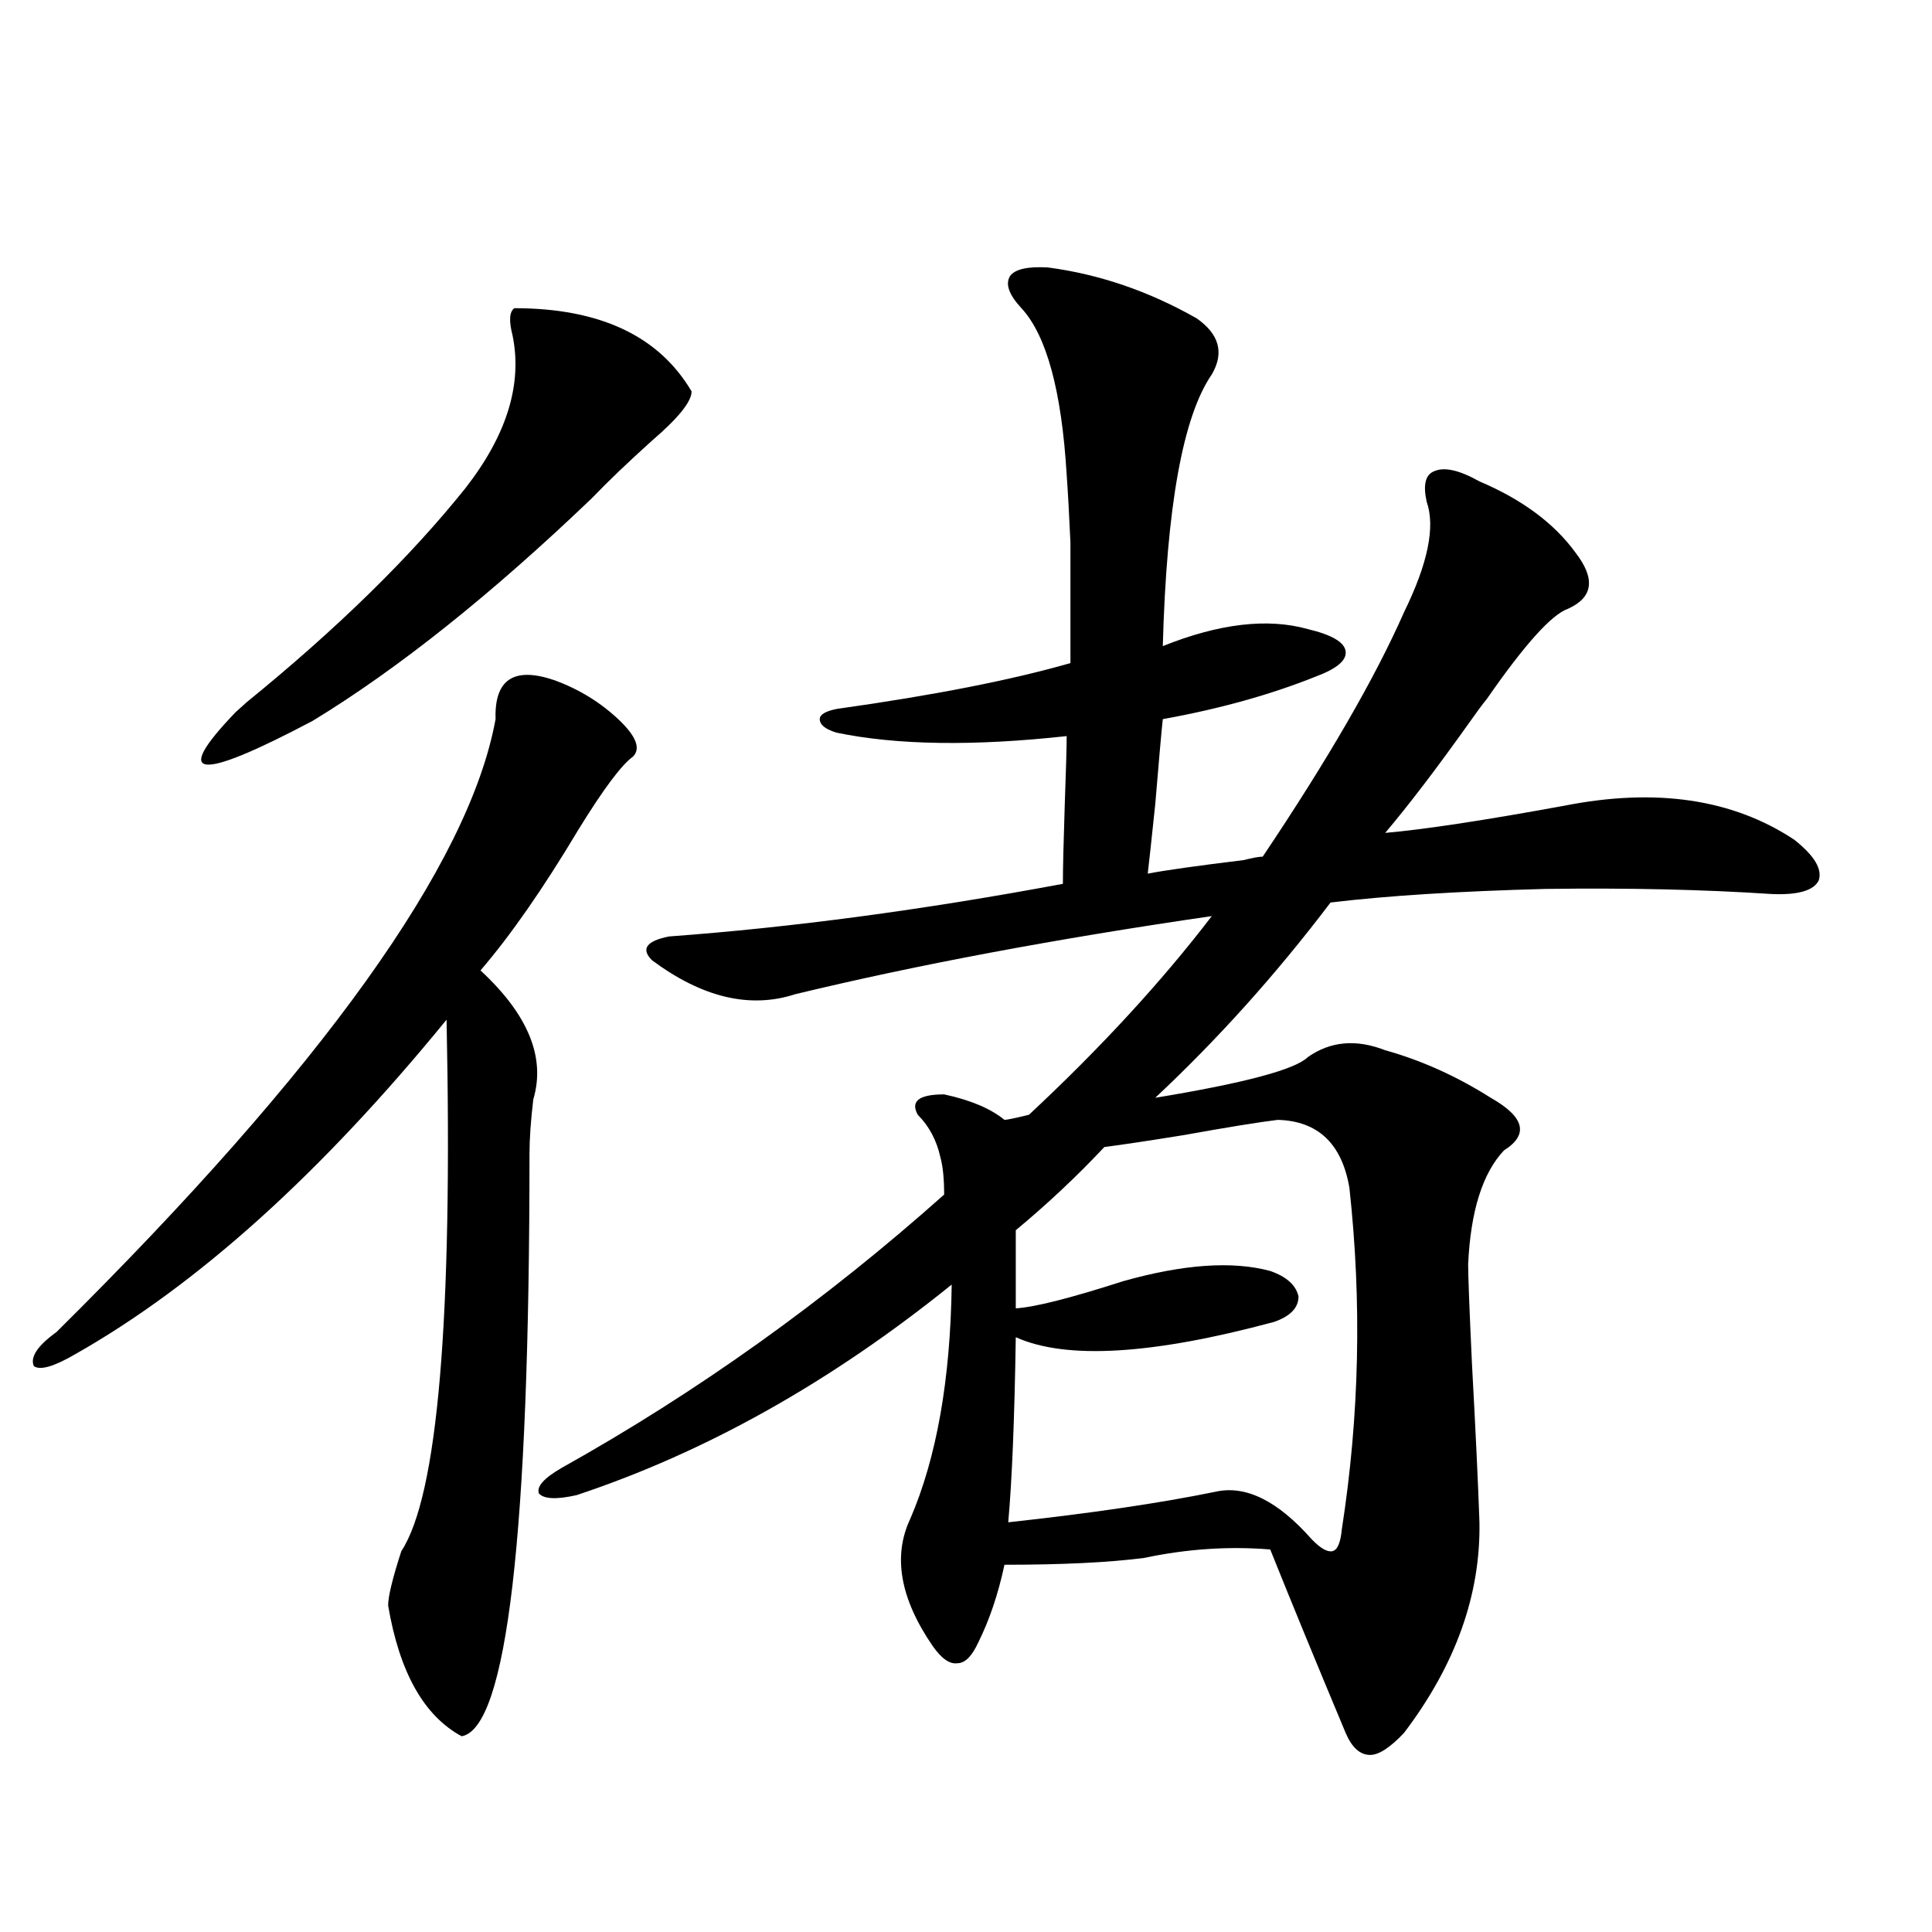 <?xml version="1.0" encoding="utf-8"?>
<!-- Generator: Adobe Illustrator 16.0.0, SVG Export Plug-In . SVG Version: 6.00 Build 0)  -->
<!DOCTYPE svg PUBLIC "-//W3C//DTD SVG 1.1//EN" "http://www.w3.org/Graphics/SVG/1.1/DTD/svg11.dtd">
<svg version="1.1" id="图层_1" xmlns="http://www.w3.org/2000/svg" xmlns:xlink="http://www.w3.org/1999/xlink" x="0px" y="0px"
	 width="1000px" height="1000px" viewBox="0 0 1000 1000" enable-background="new 0 0 1000 1000" xml:space="preserve">
<path d="M286.749,352c13.003,4.697,24.39,11.729,34.146,21.094c8.445,8.213,10.731,14.365,6.829,18.457
	c-5.854,4.106-15.289,16.699-28.292,37.793c-18.216,30.474-35.121,54.795-50.73,72.949c24.71,22.852,33.811,45.127,27.316,66.797
	c-1.311,11.138-1.951,20.518-1.951,28.125c0,196.875-11.707,297.359-35.121,301.465c-19.512-10.547-32.194-33.109-38.048-67.676
	c0-4.683,2.271-14.063,6.829-28.125c18.856-28.701,26.661-120.41,23.414-275.098c-65.044,79.692-129.112,137.412-192.19,173.145
	c-11.066,6.455-18.216,8.501-21.463,6.152c-1.951-4.683,1.951-10.547,11.707-17.578
	c137.878-136.519,213.653-242.275,227.312-317.285C255.851,351.712,265.927,344.969,286.749,352z M266.262,159.52
	c44.222,0,74.785,14.365,91.705,43.066c0,5.273-6.829,13.774-20.487,25.488c-12.362,11.138-22.773,21.094-31.219,29.883
	c-52.041,49.81-100.165,88.193-144.387,115.137c-59.846,31.641-73.169,30.186-39.999-4.395c1.296-1.167,3.247-2.925,5.854-5.273
	c46.828-38.081,84.541-74.995,113.168-110.742c21.463-27.534,29.588-53.901,24.39-79.102
	C263.335,165.975,263.655,161.277,266.262,159.52z M542.353,138.426c26.661,3.516,52.347,12.305,77.071,26.367
	c11.707,8.213,14.299,17.881,7.805,29.004c-14.969,21.685-23.414,68.555-25.365,140.625c29.268-11.714,54.298-14.639,75.12-8.789
	c12.348,2.939,18.856,6.743,19.512,11.426c0.641,4.697-4.558,9.092-15.609,13.184c-23.414,9.38-49.755,16.699-79.022,21.973
	c-0.655,5.864-1.951,20.518-3.902,43.945c-1.951,18.76-3.262,30.762-3.902,36.035c9.101-1.758,25.686-4.092,49.755-7.031
	c4.543-1.167,7.805-1.758,9.756-1.758c33.811-50.386,58.2-92.573,73.169-126.563c12.348-25.186,16.25-44.233,11.707-57.129
	c-1.951-8.789-0.655-14.063,3.902-15.82c5.198-2.334,13.003-0.576,23.414,5.273c22.104,9.38,38.688,21.685,49.755,36.914
	c10.396,13.486,9.101,23.154-3.902,29.004c-8.46,2.939-22.438,18.457-41.95,46.582c-1.951,2.349-5.213,6.743-9.756,13.184
	c-16.265,22.852-30.578,41.611-42.926,56.25c20.152-1.758,51.051-6.44,92.681-14.063c47.469-9.365,87.147-3.516,119.021,17.578
	c10.396,8.213,14.634,15.244,12.683,21.094c-2.606,5.273-10.731,7.622-24.39,7.031c-35.121-2.334-74.145-3.213-117.07-2.637
	c-44.877,1.182-81.949,3.516-111.217,7.031c-27.972,36.914-58.215,70.615-90.729,101.074c46.173-7.607,72.514-14.639,79.022-21.094
	c11.707-8.198,25.03-9.365,39.999-3.516c18.856,5.273,37.072,13.486,54.633,24.609c17.561,9.971,19.832,19.048,6.829,27.246
	c-11.066,11.729-17.24,31.353-18.536,58.887c0,5.864,0.641,22.852,1.951,50.977c1.951,35.747,3.247,63.281,3.902,82.617
	c0.641,37.505-12.362,73.828-39.023,108.984c-7.164,7.608-13.018,11.426-17.561,11.426c-5.213,0-9.436-3.817-12.683-11.426
	c-14.969-35.746-27.972-67.373-39.023-94.922c-21.463-1.758-43.261-0.288-65.364,4.395c-18.216,2.349-42.285,3.516-72.193,3.516
	c-3.262,15.244-7.805,28.702-13.658,40.43c-3.262,7.031-6.829,10.547-10.731,10.547c-3.902,0.577-8.14-2.348-12.683-8.789
	c-16.92-24.609-20.822-46.582-11.707-65.918c13.658-31.641,20.808-72.07,21.463-121.289
	c-62.438,50.4-127.161,86.724-194.142,108.984c-10.411,2.349-16.92,2.061-19.512-0.879c-1.311-3.516,2.592-7.91,11.707-13.184
	c70.242-39.248,136.247-86.421,198.044-141.504c0-8.198-0.655-14.639-1.951-19.336c-1.951-8.789-5.854-16.108-11.707-21.973
	c-3.902-7.031,0.641-10.547,13.658-10.547c13.658,2.939,24.055,7.334,31.219,13.184c1.296,0,5.519-0.879,12.683-2.637
	c37.072-34.565,68.611-68.843,94.632-102.832c-80.653,11.729-152.526,25.2-215.604,40.43c-23.414,7.622-48.139,1.758-74.145-17.578
	c-5.854-5.85-2.927-9.956,8.78-12.305c63.733-4.683,131.704-13.76,203.897-27.246c0-7.607,0.32-21.382,0.976-41.309
	c0.641-17.578,0.976-29.292,0.976-35.156c-48.139,5.273-87.803,4.697-119.021-1.758c-5.854-1.758-8.78-4.092-8.78-7.031
	c0-2.334,2.927-4.092,8.78-5.273c50.075-7.031,90.395-14.941,120.973-23.73c0-28.701,0-49.507,0-62.402
	c-0.655-14.639-1.311-26.367-1.951-35.156c-2.606-43.354-10.411-72.07-23.414-86.133c-6.509-7.031-8.46-12.593-5.854-16.699
	C525.433,139.305,531.941,137.85,542.353,138.426z M661.374,579.637c-9.756,1.182-26.021,3.818-48.779,7.91
	c-18.216,2.939-31.874,4.985-40.975,6.152c-14.313,15.244-29.603,29.595-45.853,43.066v40.43
	c9.756-0.576,28.292-5.273,55.608-14.063c31.219-8.789,56.584-10.547,76.096-5.273c8.445,2.939,13.323,7.334,14.634,13.184
	c0,5.864-4.237,10.259-12.683,13.184c-63.093,17.002-107.649,19.639-133.655,7.91c-0.655,42.188-1.951,74.131-3.902,95.801
	c42.926-4.683,78.688-9.956,107.314-15.82c15.609-3.516,32.194,4.697,49.755,24.609c4.543,4.697,8.125,6.743,10.731,6.152
	c2.592-0.576,4.223-4.395,4.878-11.426c9.101-58.584,10.396-117.471,3.902-176.66C694.544,591.941,682.182,580.228,661.374,579.637z
	"/>
</svg>
